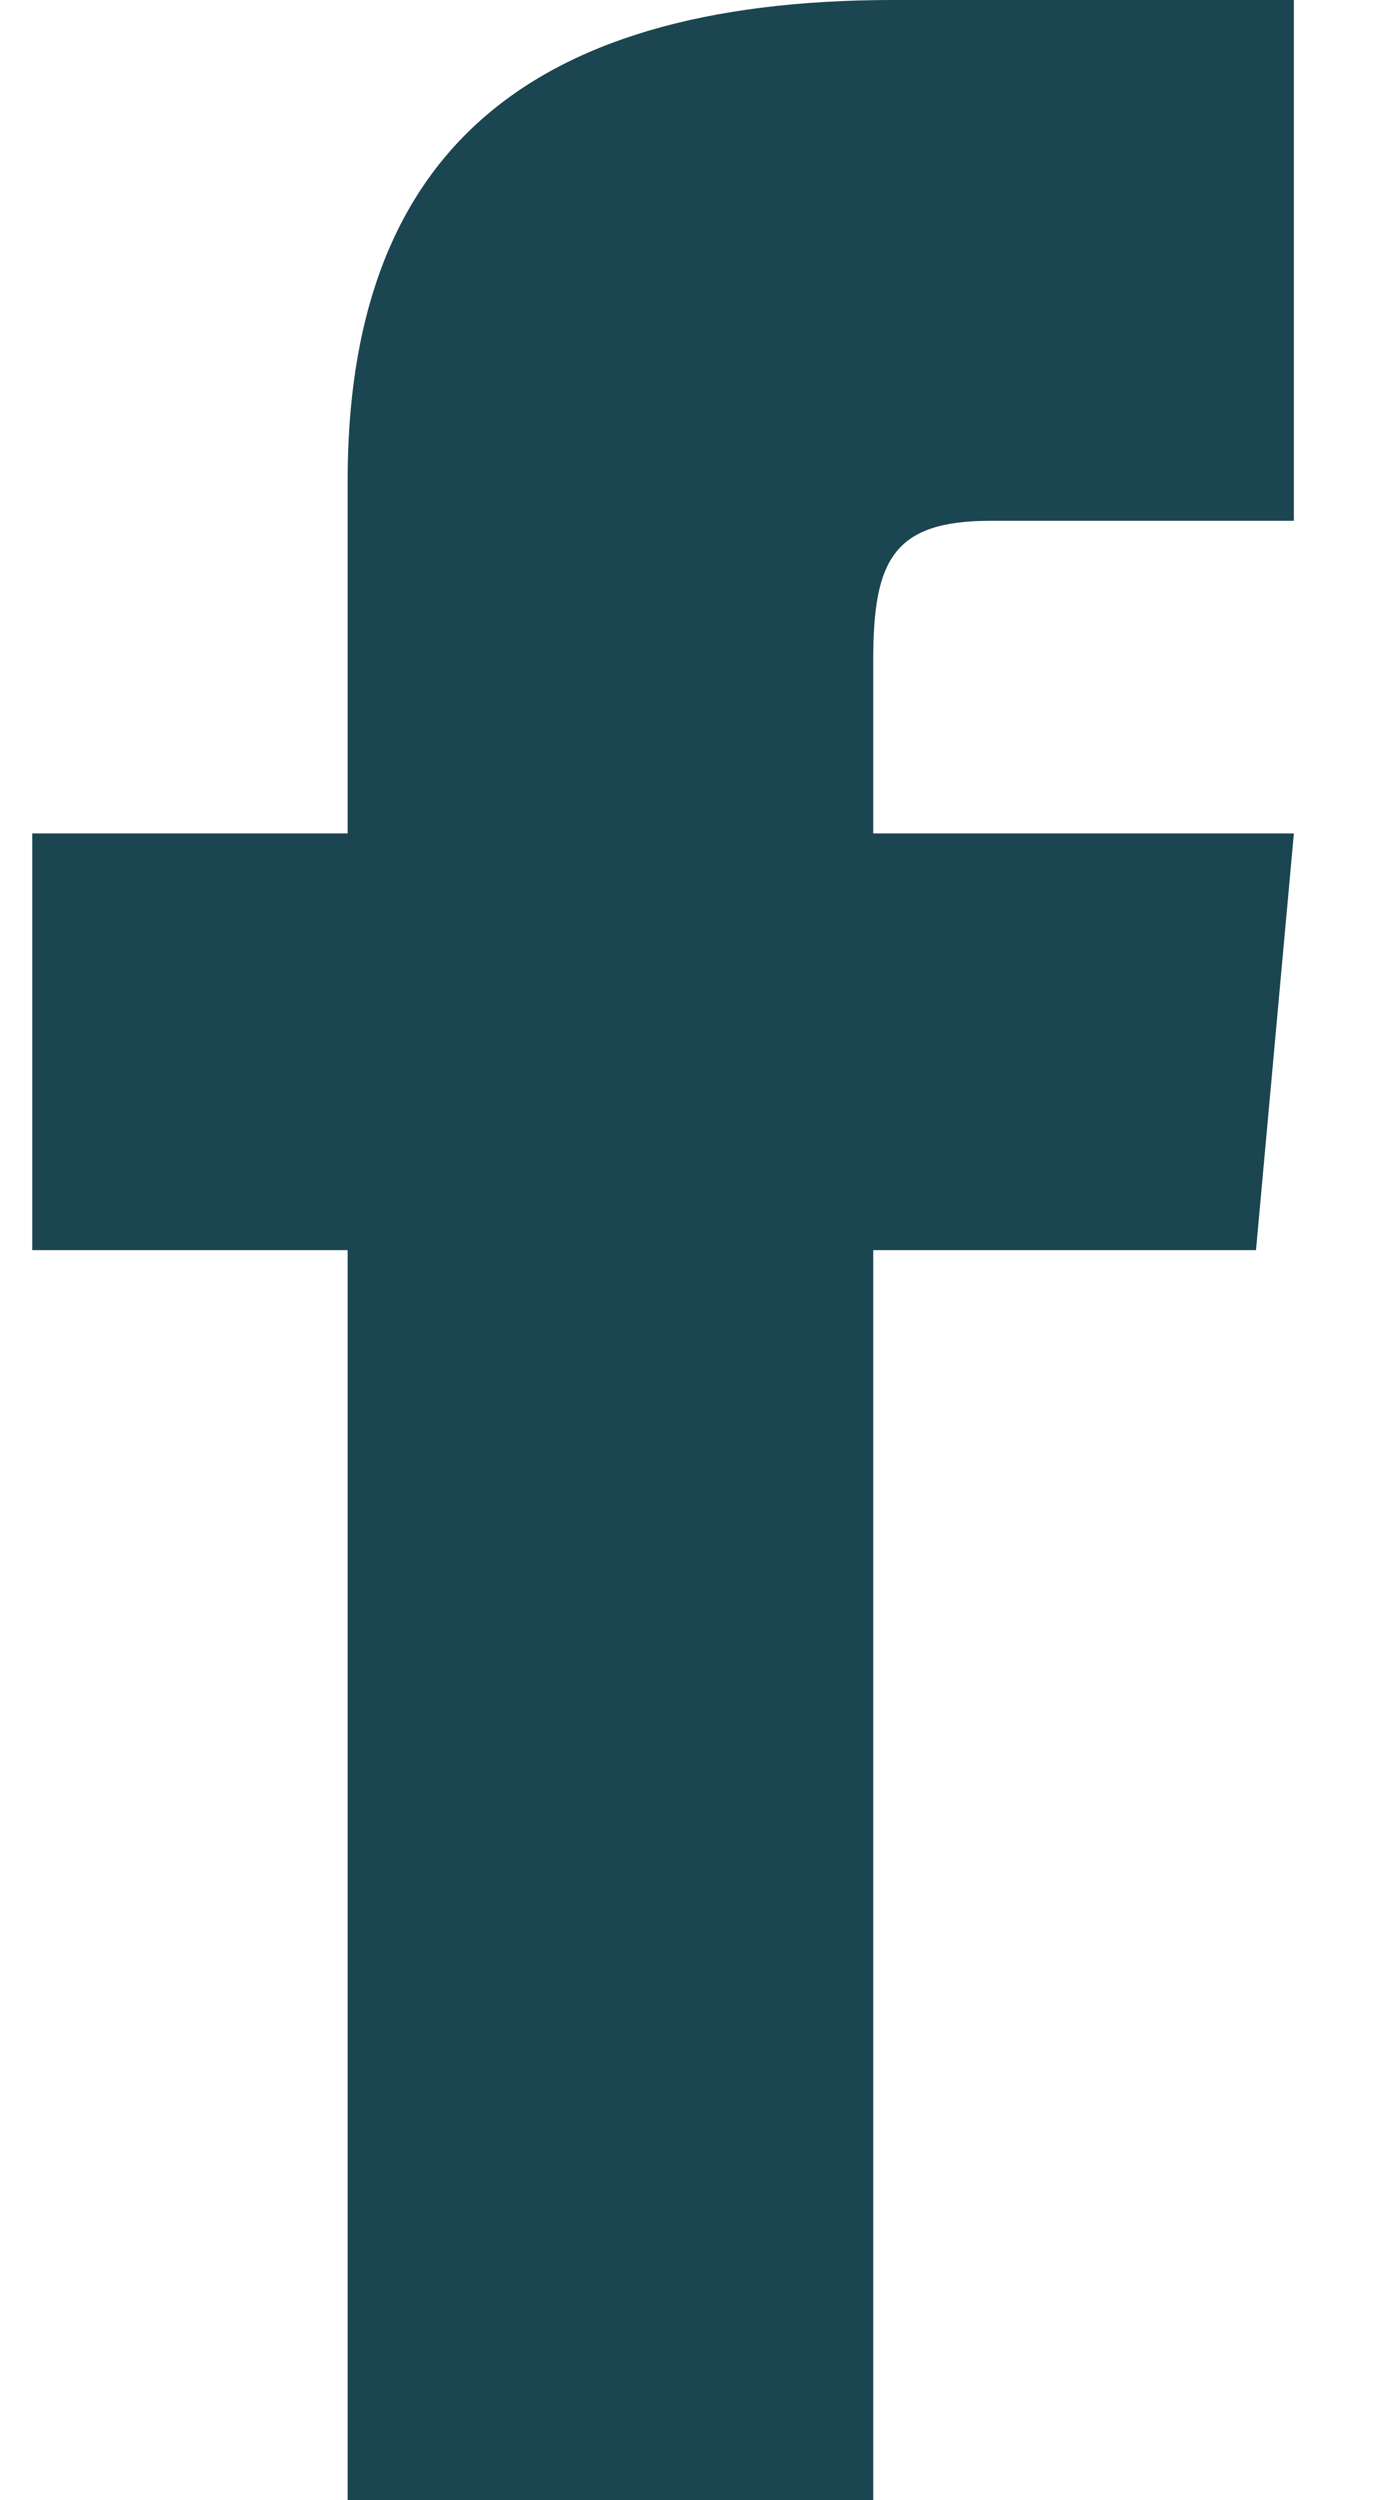 <svg width="11" height="20" viewBox="0 0 11 20" fill="none" xmlns="http://www.w3.org/2000/svg">
<path fill-rule="evenodd" clip-rule="evenodd" d="M2.781 6.667H0.258V10H2.781V20H6.986V10H10.048L10.351 6.667H6.986V5.277C6.986 4.481 7.147 4.166 7.924 4.166H10.351V0H7.147C4.123 0 2.781 1.319 2.781 3.846V6.667V6.667Z" fill="#1B4550"/>
</svg>
